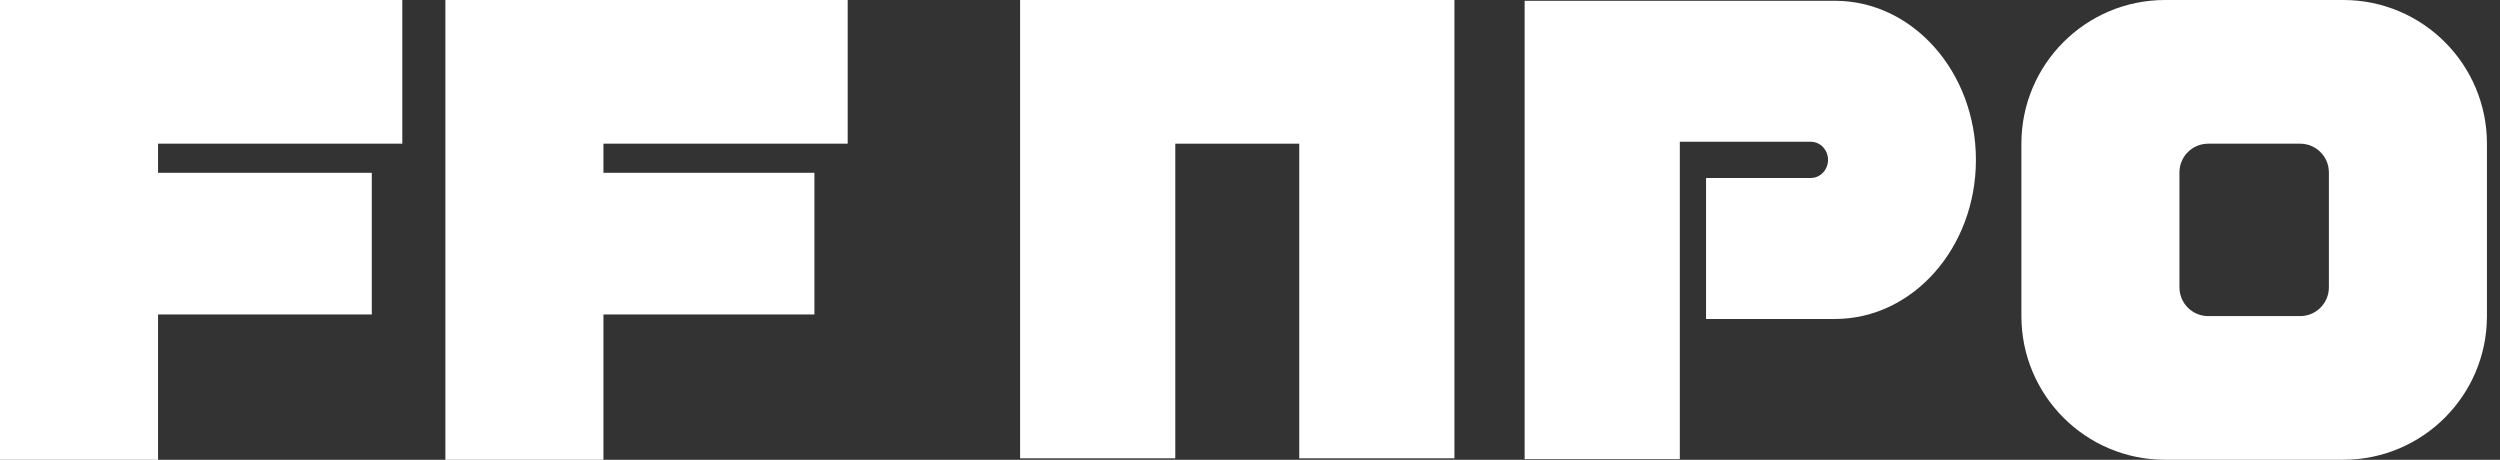 <svg width="174" height="32" viewBox="0 0 174 32" fill="none" xmlns="http://www.w3.org/2000/svg">
<rect x="0" y="0" width="174" height="32" fill="#333333" stroke="none"/>
<path d="M127.713 0.055C133.132 0.055 137.524 5.013 137.524 11.128C137.524 17.244 133.132 22.201 127.713 22.201H118.742V12.39L127.713 12.389H126.031V12.388C126.694 12.387 127.231 11.823 127.231 11.127C127.231 10.437 126.703 9.877 126.049 9.866H116.915V31.954H106.115V0.055H127.713Z" fill="white"/>
<path d="M101.228 0V31.899H90.428V10H81.8V31.899H70.999V0H101.228Z" fill="white"/>
<path d="M151.689 20C151.69 21.104 152.585 22 153.689 22H160.091C161.126 22 161.978 21.212 162.08 20.204L162.091 20V12C162.091 10.896 161.195 10 160.091 10H153.689C152.585 10 151.689 10.895 151.689 12V20ZM173.091 22C173.09 27.523 168.613 32 163.091 32H150.689C145.167 32 140.69 27.523 140.689 22V10C140.689 4.477 145.167 0 150.689 0H163.091C168.614 3.27603e-05 173.091 4.477 173.091 10V22Z" fill="white"/>
<path d="M28 0V10H11V12.029H25.877V21.888H11V32H0V0H28Z" fill="white"/>
<path d="M58.999 0V10H41.999V12.029H56.682V21.888H41.999V32H30.999V0H58.999Z" fill="white"/>
</svg>
